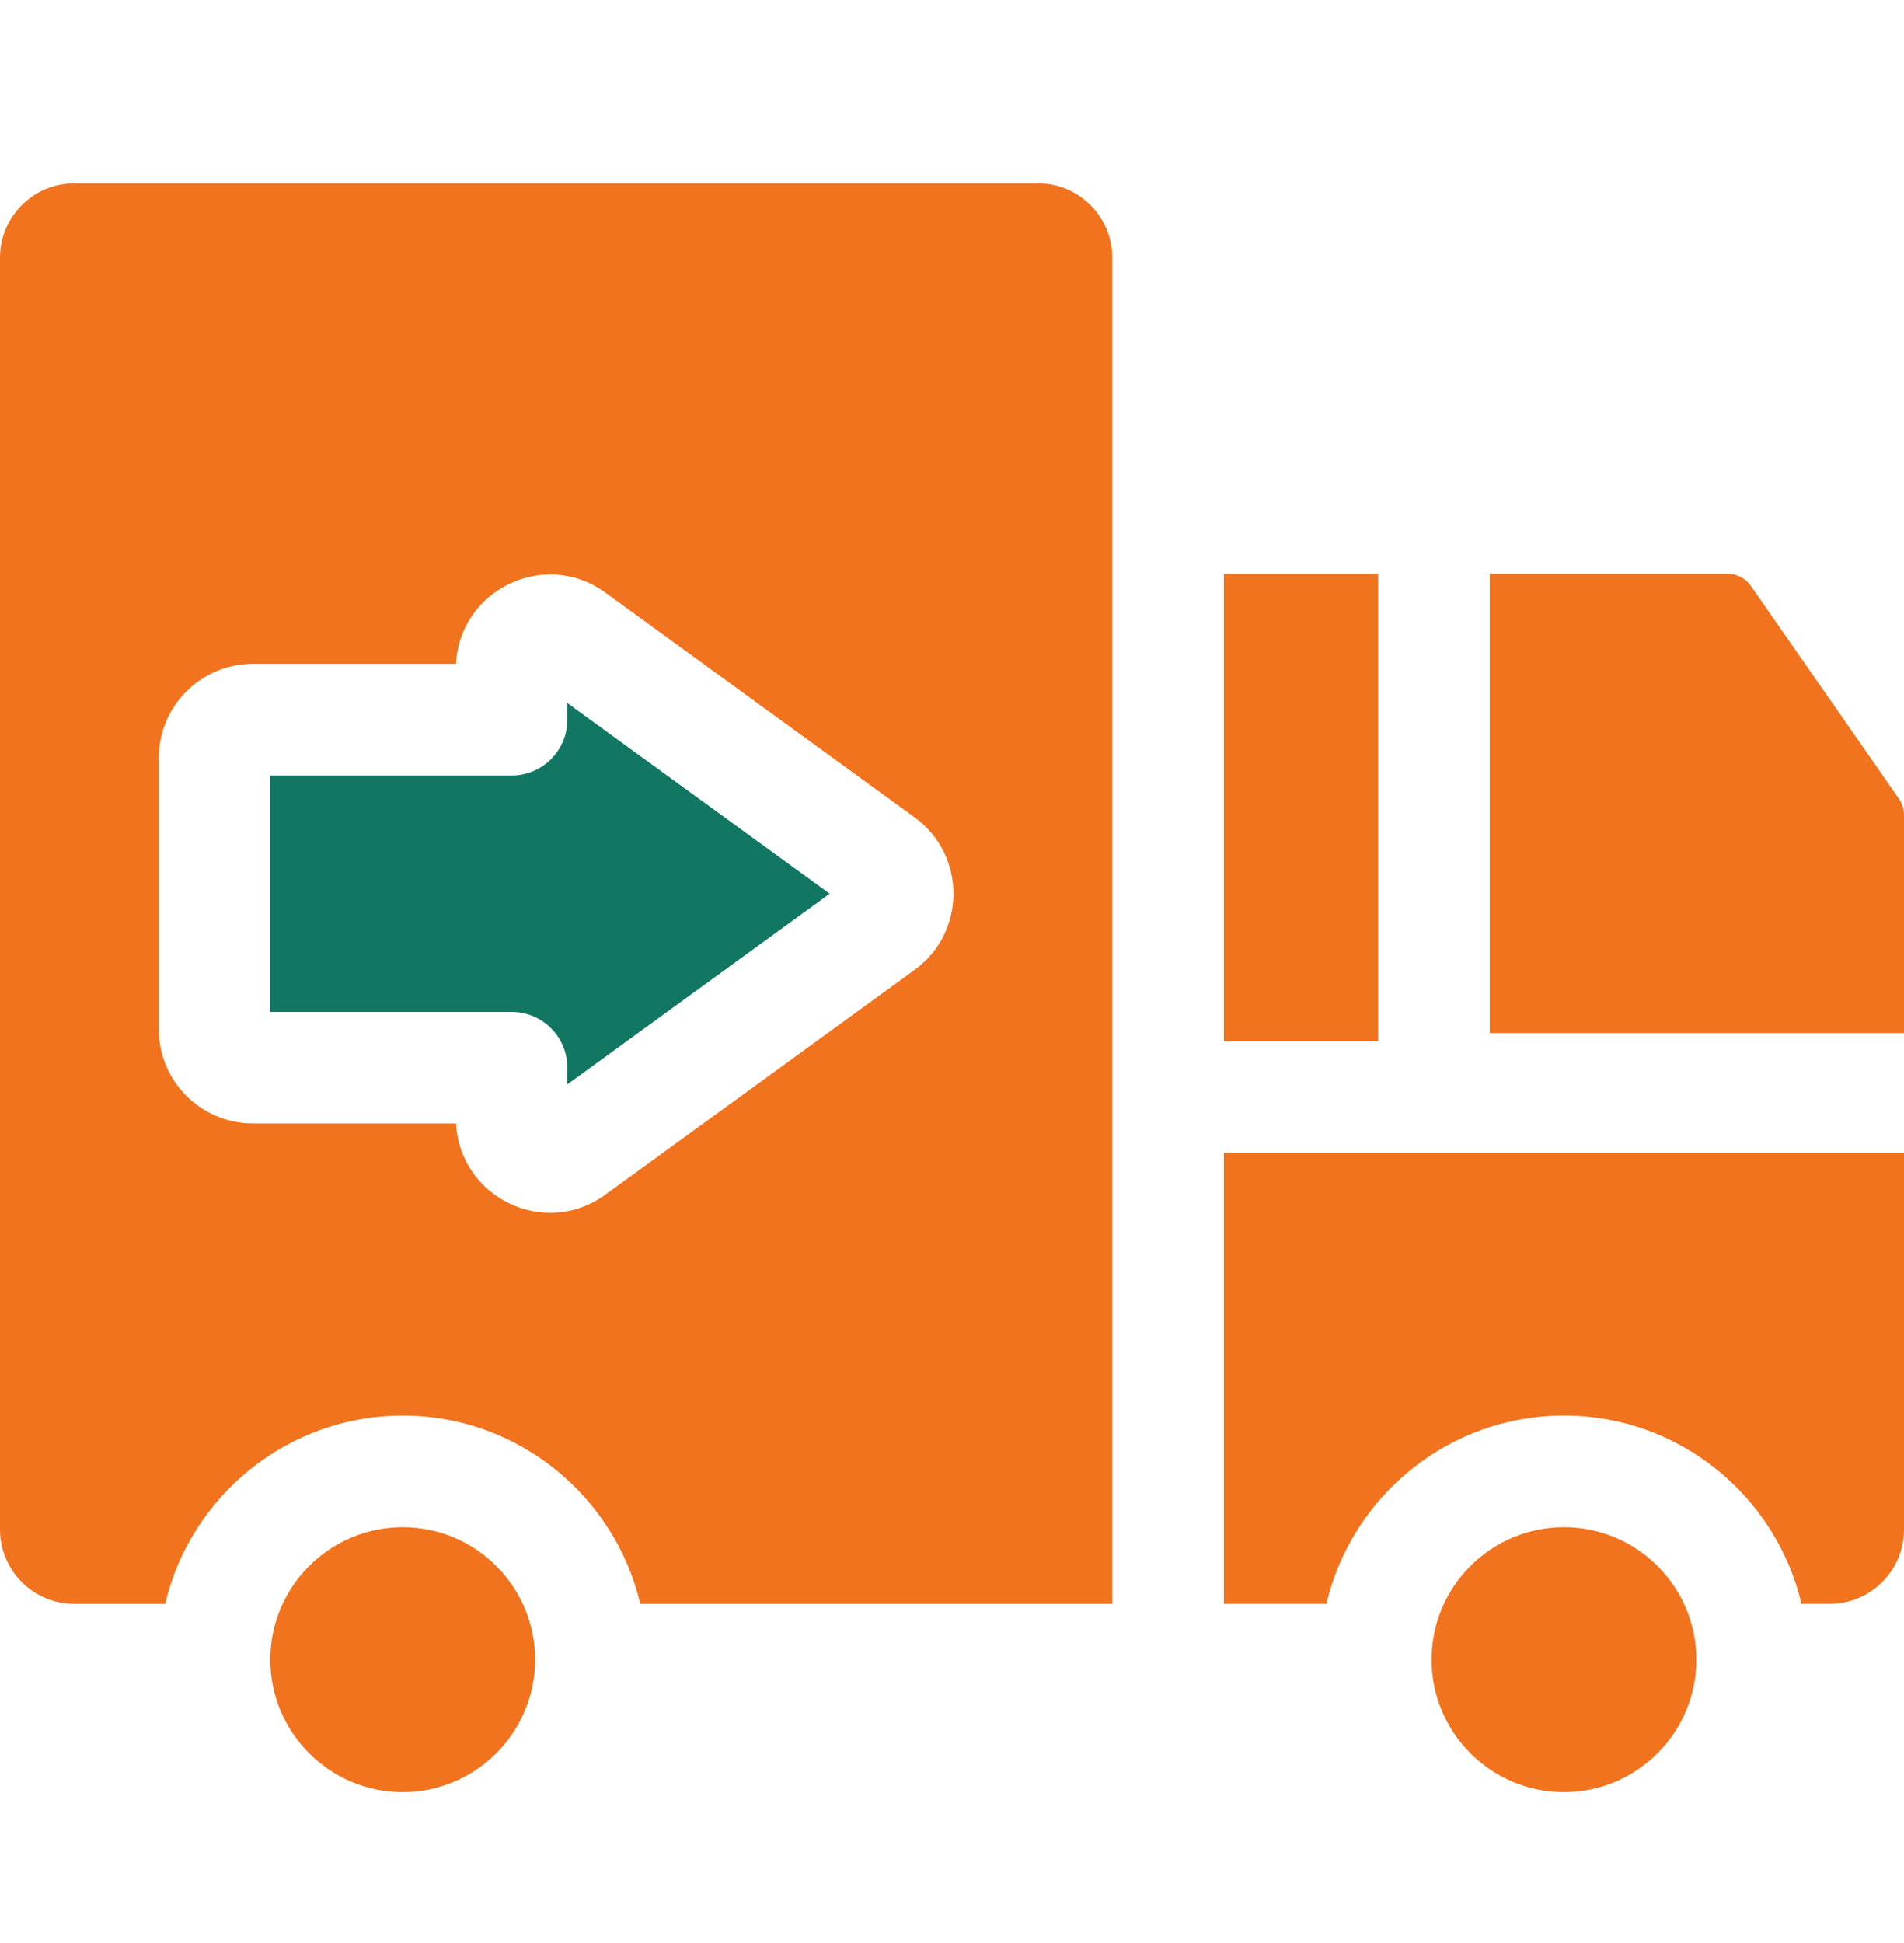 <svg width="50" height="51" viewBox="0 0 50 51" fill="none" xmlns="http://www.w3.org/2000/svg">
<path d="M27.256 4.812H1.953C0.874 4.812 0 5.687 0 6.766V40.145C0 41.224 0.874 42.099 1.953 42.099H4.338C5.003 39.27 7.547 37.157 10.576 37.157C13.604 37.157 16.148 39.27 16.814 42.099H29.209V6.766C29.209 5.687 28.335 4.812 27.256 4.812ZM24.02 25.456L15.896 31.358C14.298 32.518 12.074 31.431 11.975 29.488H6.642C5.278 29.488 4.169 28.379 4.169 27.016V19.896C4.169 18.533 5.278 17.424 6.642 17.424H11.975C12.074 15.471 14.309 14.399 15.896 15.554L24.02 21.456C25.377 22.442 25.377 24.469 24.02 25.456Z" fill="#F2731D"/>
<path d="M32.139 42.098H34.832C35.497 39.269 38.041 37.156 41.069 37.156C44.098 37.156 46.642 39.269 47.307 42.098H48.047C49.126 42.098 50 41.223 50 40.145V30.258H32.139V42.098Z" fill="#F2731D"/>
<path d="M32.139 15.062H36.191V27.33H32.139V15.062Z" fill="#F2731D"/>
<path d="M41.07 40.086C39.149 40.086 37.594 41.65 37.594 43.562C37.594 45.477 39.15 47.04 41.07 47.04C42.989 47.04 44.547 45.478 44.547 43.562C44.547 41.651 42.992 40.086 41.07 40.086Z" fill="#F2731D"/>
<path d="M10.575 40.086C8.656 40.086 7.098 41.648 7.098 43.562C7.098 45.477 8.656 47.04 10.575 47.04C12.494 47.04 14.052 45.478 14.052 43.562C14.052 41.652 12.499 40.086 10.575 40.086Z" fill="#F2731D"/>
<path d="M49.869 20.969L45.976 15.376C45.839 15.18 45.614 15.062 45.375 15.062H39.121V27.116H50V21.388C50 21.237 49.955 21.093 49.869 20.969Z" fill="#F2731D"/>
<path d="M14.899 18.891C14.899 19.699 14.244 20.355 13.435 20.355H7.098V26.561H13.435C14.244 26.561 14.899 27.216 14.899 28.025V28.463L21.788 23.458L14.899 18.453V18.891Z" fill="#117763"/>
</svg>
